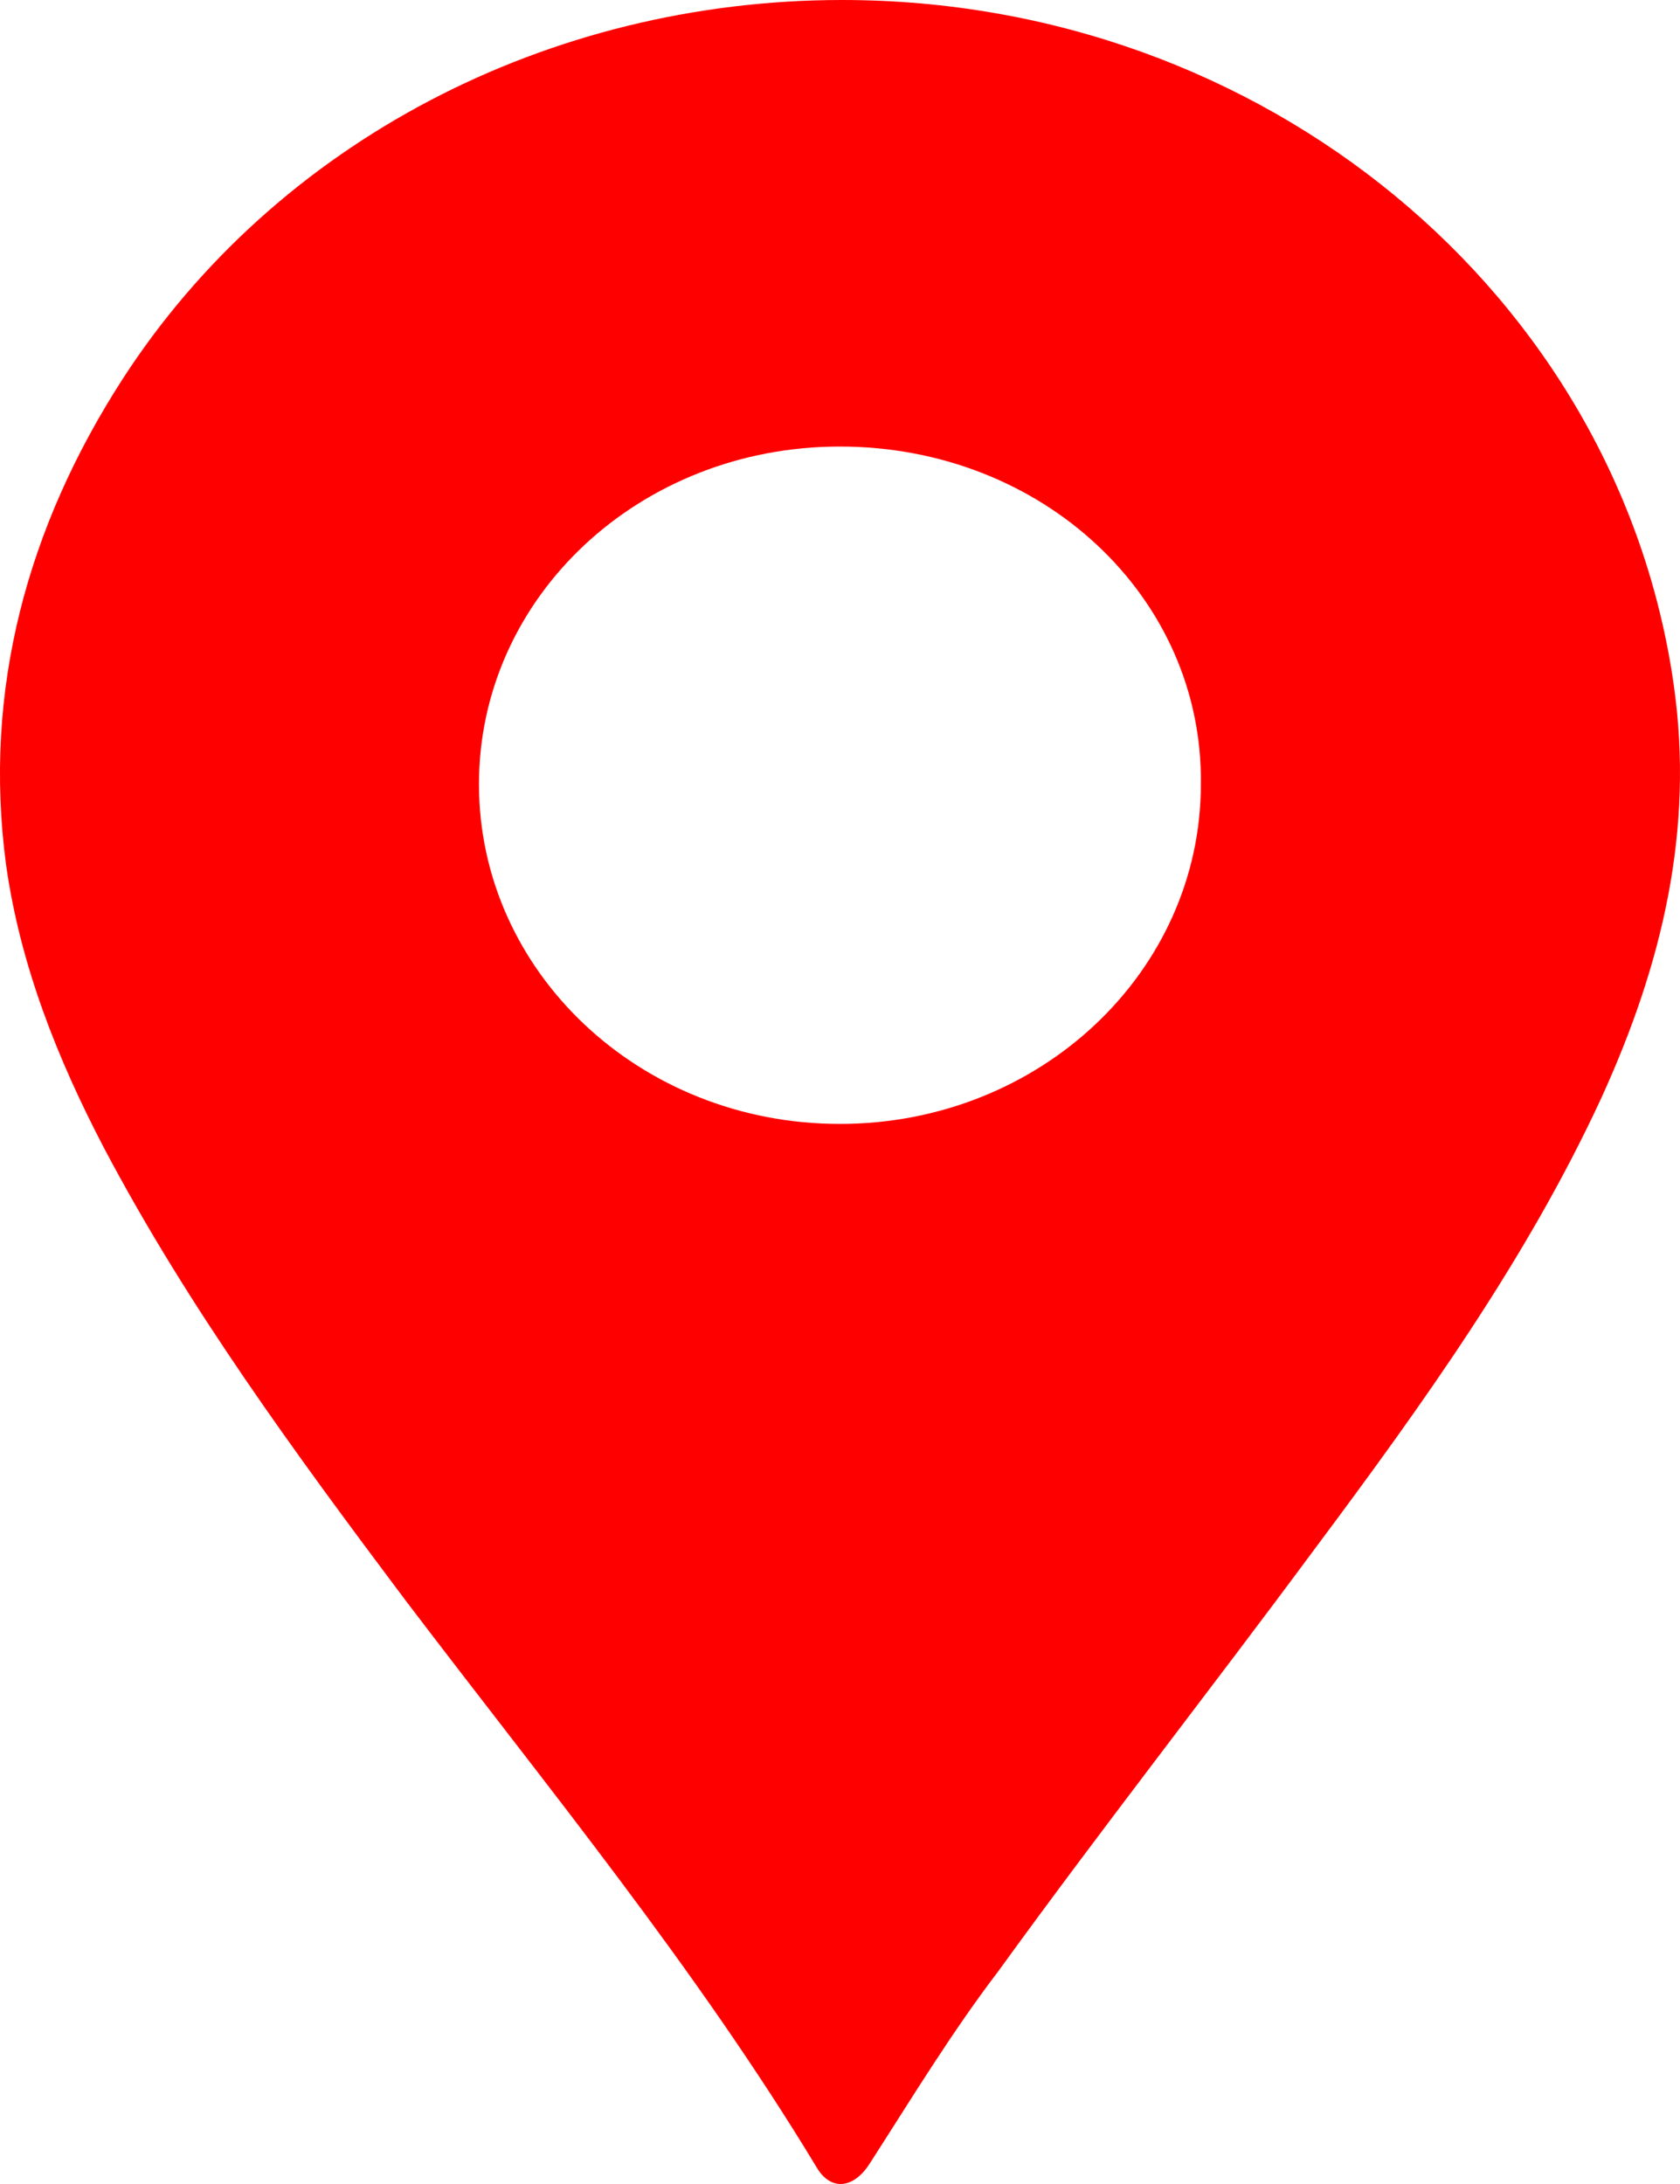 <svg width="10" height="13" viewBox="0 0 10 13" fill="none" xmlns="http://www.w3.org/2000/svg">
	<path d="M5.013 0C7.522 0 9.629 1.75 9.962 4.071C10.087 4.94 9.893 5.744 9.532 6.535C9.089 7.494 8.465 8.363 7.827 9.218C7.203 10.061 6.552 10.891 5.942 11.734C5.665 12.097 5.429 12.486 5.179 12.875C5.082 13.03 4.944 13.043 4.861 12.901C4.14 11.708 3.253 10.632 2.407 9.517C1.755 8.648 1.118 7.779 0.619 6.833C0.341 6.301 0.12 5.744 0.036 5.147C-0.102 4.11 0.161 3.138 0.73 2.256C1.644 0.843 3.266 0 5.013 0ZM4.999 2.658C3.807 2.658 2.851 3.553 2.851 4.668C2.851 5.783 3.807 6.69 4.999 6.69C6.191 6.69 7.148 5.783 7.148 4.668C7.162 3.553 6.205 2.658 4.999 2.658Z"
		  fill="#FF0000"/>
</svg>
